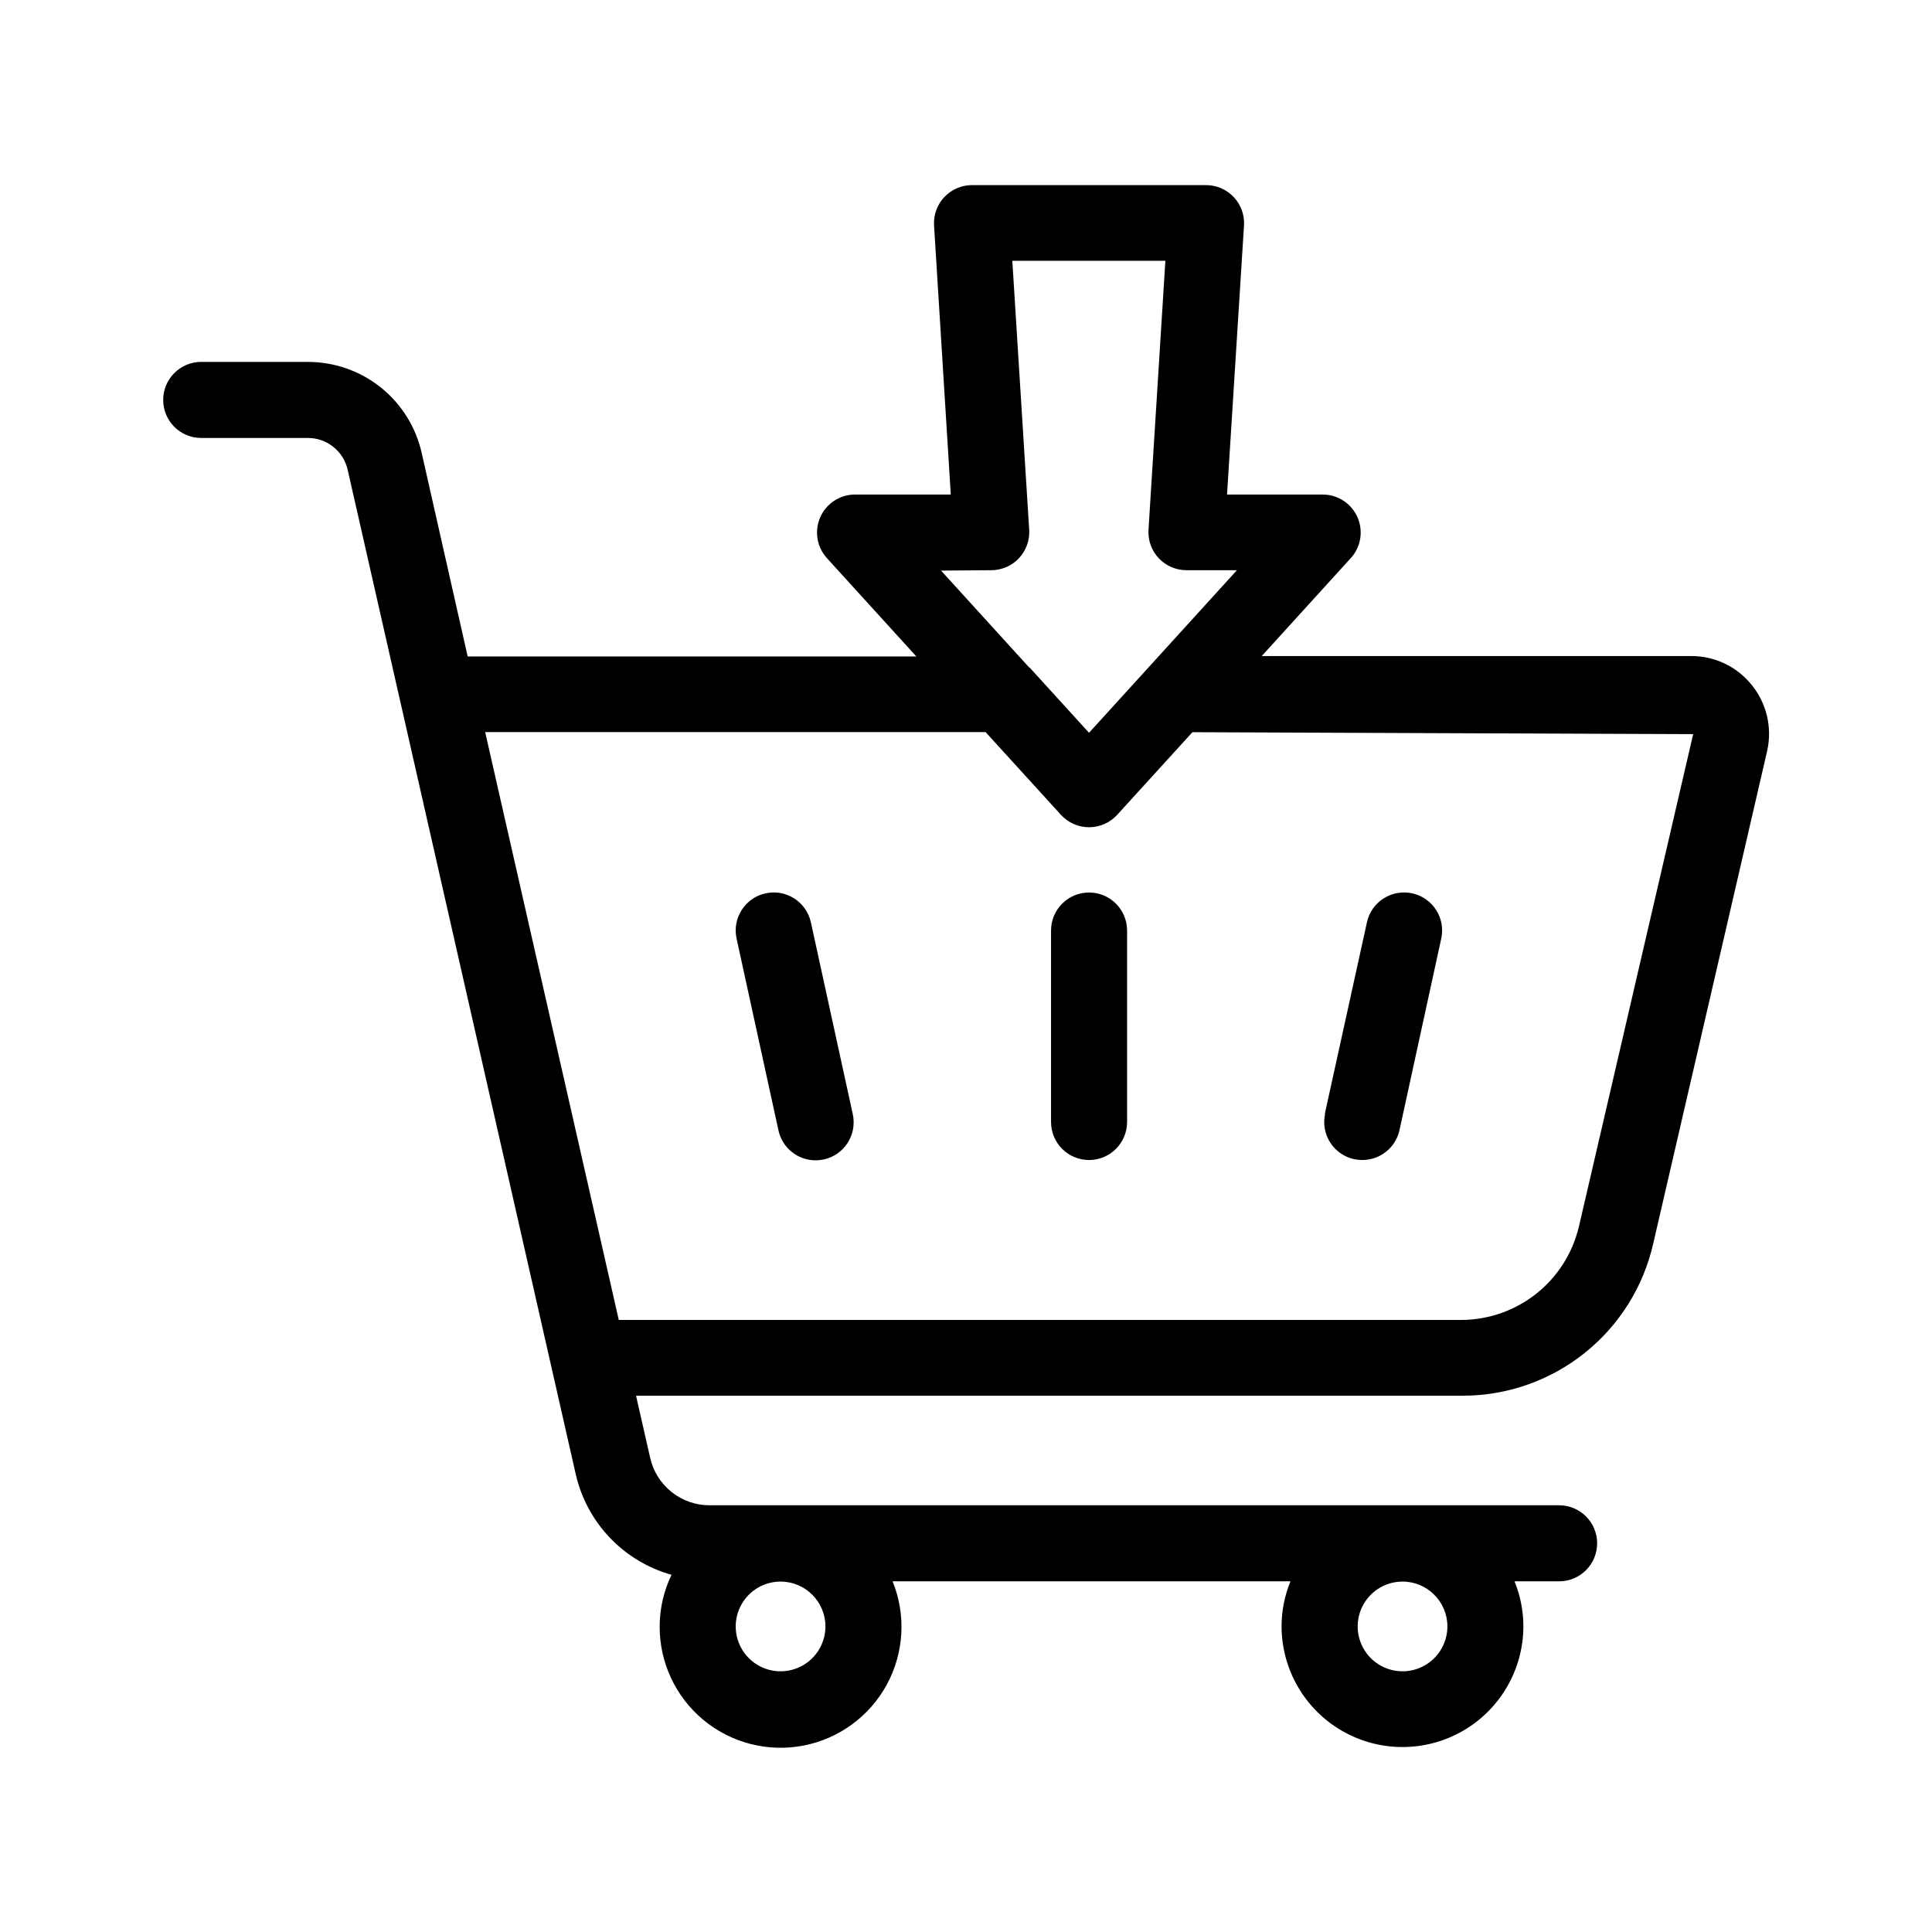 <?xml version="1.0" encoding="UTF-8"?>
<!-- Uploaded to: ICON Repo, www.iconrepo.com, Generator: ICON Repo Mixer Tools -->
<svg fill="#000000" width="800px" height="800px" version="1.1" viewBox="144 144 512 512" xmlns="http://www.w3.org/2000/svg">
 <path d="m608.23 325.54c-3.879-4.863-9.762-7.688-15.98-7.68h-113.88l23.699-26.059v0.004c2.602-2.941 3.254-7.129 1.676-10.727-1.582-3.594-5.106-5.945-9.031-6.019h-25.535l4.492-71.301h0.004c0.172-2.777-0.812-5.504-2.723-7.531-1.906-2.027-4.57-3.176-7.356-3.168h-61.988c-2.781-0.008-5.445 1.141-7.356 3.168-1.906 2.027-2.891 4.754-2.719 7.531l4.434 71.301h-25.371c-3.988 0-7.598 2.352-9.211 5.996s-0.926 7.898 1.754 10.852l23.699 26.059h-118.9l-12.172-53.871c-1.527-6.871-5.356-13.02-10.855-17.418-5.496-4.398-12.332-6.785-19.375-6.766h-28.215c-5.562 0-10.074 4.512-10.074 10.078s4.512 10.074 10.074 10.074h28.215c5.078-0.027 9.492 3.488 10.602 8.445l60.457 266.23c1.445 6.305 4.566 12.102 9.031 16.781 4.465 4.684 10.109 8.074 16.34 9.82-2.051 4.242-3.125 8.891-3.144 13.602-0.059 9.59 4.184 18.703 11.562 24.836 7.375 6.129 17.109 8.633 26.531 6.824 9.418-1.812 17.531-7.75 22.109-16.18 4.574-8.426 5.137-18.465 1.523-27.352h105.44c-1.547 3.769-2.348 7.801-2.356 11.871 0 11.449 6.106 22.027 16.02 27.75 9.914 5.723 22.129 5.723 32.043 0 9.914-5.723 16.02-16.301 16.02-27.75-0.012-4.07-0.812-8.102-2.356-11.871h11.828c5.566 0 10.074-4.512 10.074-10.074 0-5.566-4.508-10.078-10.074-10.078h-225.08c-3.688 0.02-7.269-1.227-10.145-3.531-2.879-2.305-4.883-5.523-5.676-9.125l-3.727-16.383h219.04c11.746 0.012 23.145-3.973 32.324-11.297 9.184-7.324 15.602-17.555 18.199-29.008l30.23-130.71h-0.004c1.332-6.102-0.18-12.477-4.109-17.332zm-245.48 249.46c0.008 4.812-2.883 9.156-7.328 11-4.441 1.848-9.559 0.836-12.965-2.562-3.402-3.398-4.422-8.516-2.586-12.961 1.84-4.445 6.176-7.344 10.988-7.344 6.555 0.012 11.867 5.316 11.891 11.867zm164.83 0h-0.004c0.008 4.812-2.883 9.156-7.324 11-4.441 1.848-9.559 0.836-12.965-2.562s-4.426-8.516-2.586-12.961c1.84-4.445 6.176-7.344 10.984-7.344 6.555 0.012 11.871 5.316 11.891 11.867zm-120.91-279.89h-0.004c2.785 0.004 5.449-1.141 7.356-3.168 1.91-2.027 2.894-4.754 2.723-7.531l-4.473-71.301h40.566l-4.477 71.301c-0.172 2.777 0.812 5.504 2.723 7.531 1.906 2.027 4.57 3.172 7.356 3.168h13.359l-39.195 43.086-15.758-17.312h-0.102l-23.359-25.672zm155.74 174.02h-0.004c-1.66 6.969-5.602 13.184-11.199 17.652-5.598 4.469-12.531 6.938-19.695 7.016h-223.53l-35.41-155.78h132.62l19.973 21.926c1.91 2.094 4.613 3.285 7.445 3.285 2.836 0 5.539-1.191 7.449-3.285l19.949-21.906 132.7 0.523zm-192.43-29.945h-0.004c0.598 2.621 0.125 5.375-1.316 7.644-1.445 2.273-3.734 3.875-6.363 4.445-0.715 0.145-1.445 0.219-2.176 0.223-4.719-0.012-8.797-3.293-9.812-7.898l-11.105-50.848c-1.195-5.434 2.242-10.812 7.676-12.008 5.438-1.199 10.816 2.238 12.012 7.676zm125.11 0 11.164-50.766h-0.004c1.195-5.438 6.574-8.875 12.012-7.676 5.438 1.195 8.875 6.574 7.676 12.008l-11.062 50.766c-1.02 4.613-5.109 7.898-9.836 7.898-0.73-0.004-1.457-0.078-2.176-0.219-2.613-0.57-4.894-2.156-6.34-4.41s-1.934-4.988-1.359-7.602zm-52.395-48.586v50.742h-0.008c0 5.562-4.508 10.074-10.074 10.074-5.566 0-10.078-4.512-10.078-10.074v-50.746c0-5.562 4.512-10.074 10.078-10.074 5.566 0 10.074 4.512 10.074 10.074z"/>
</svg>